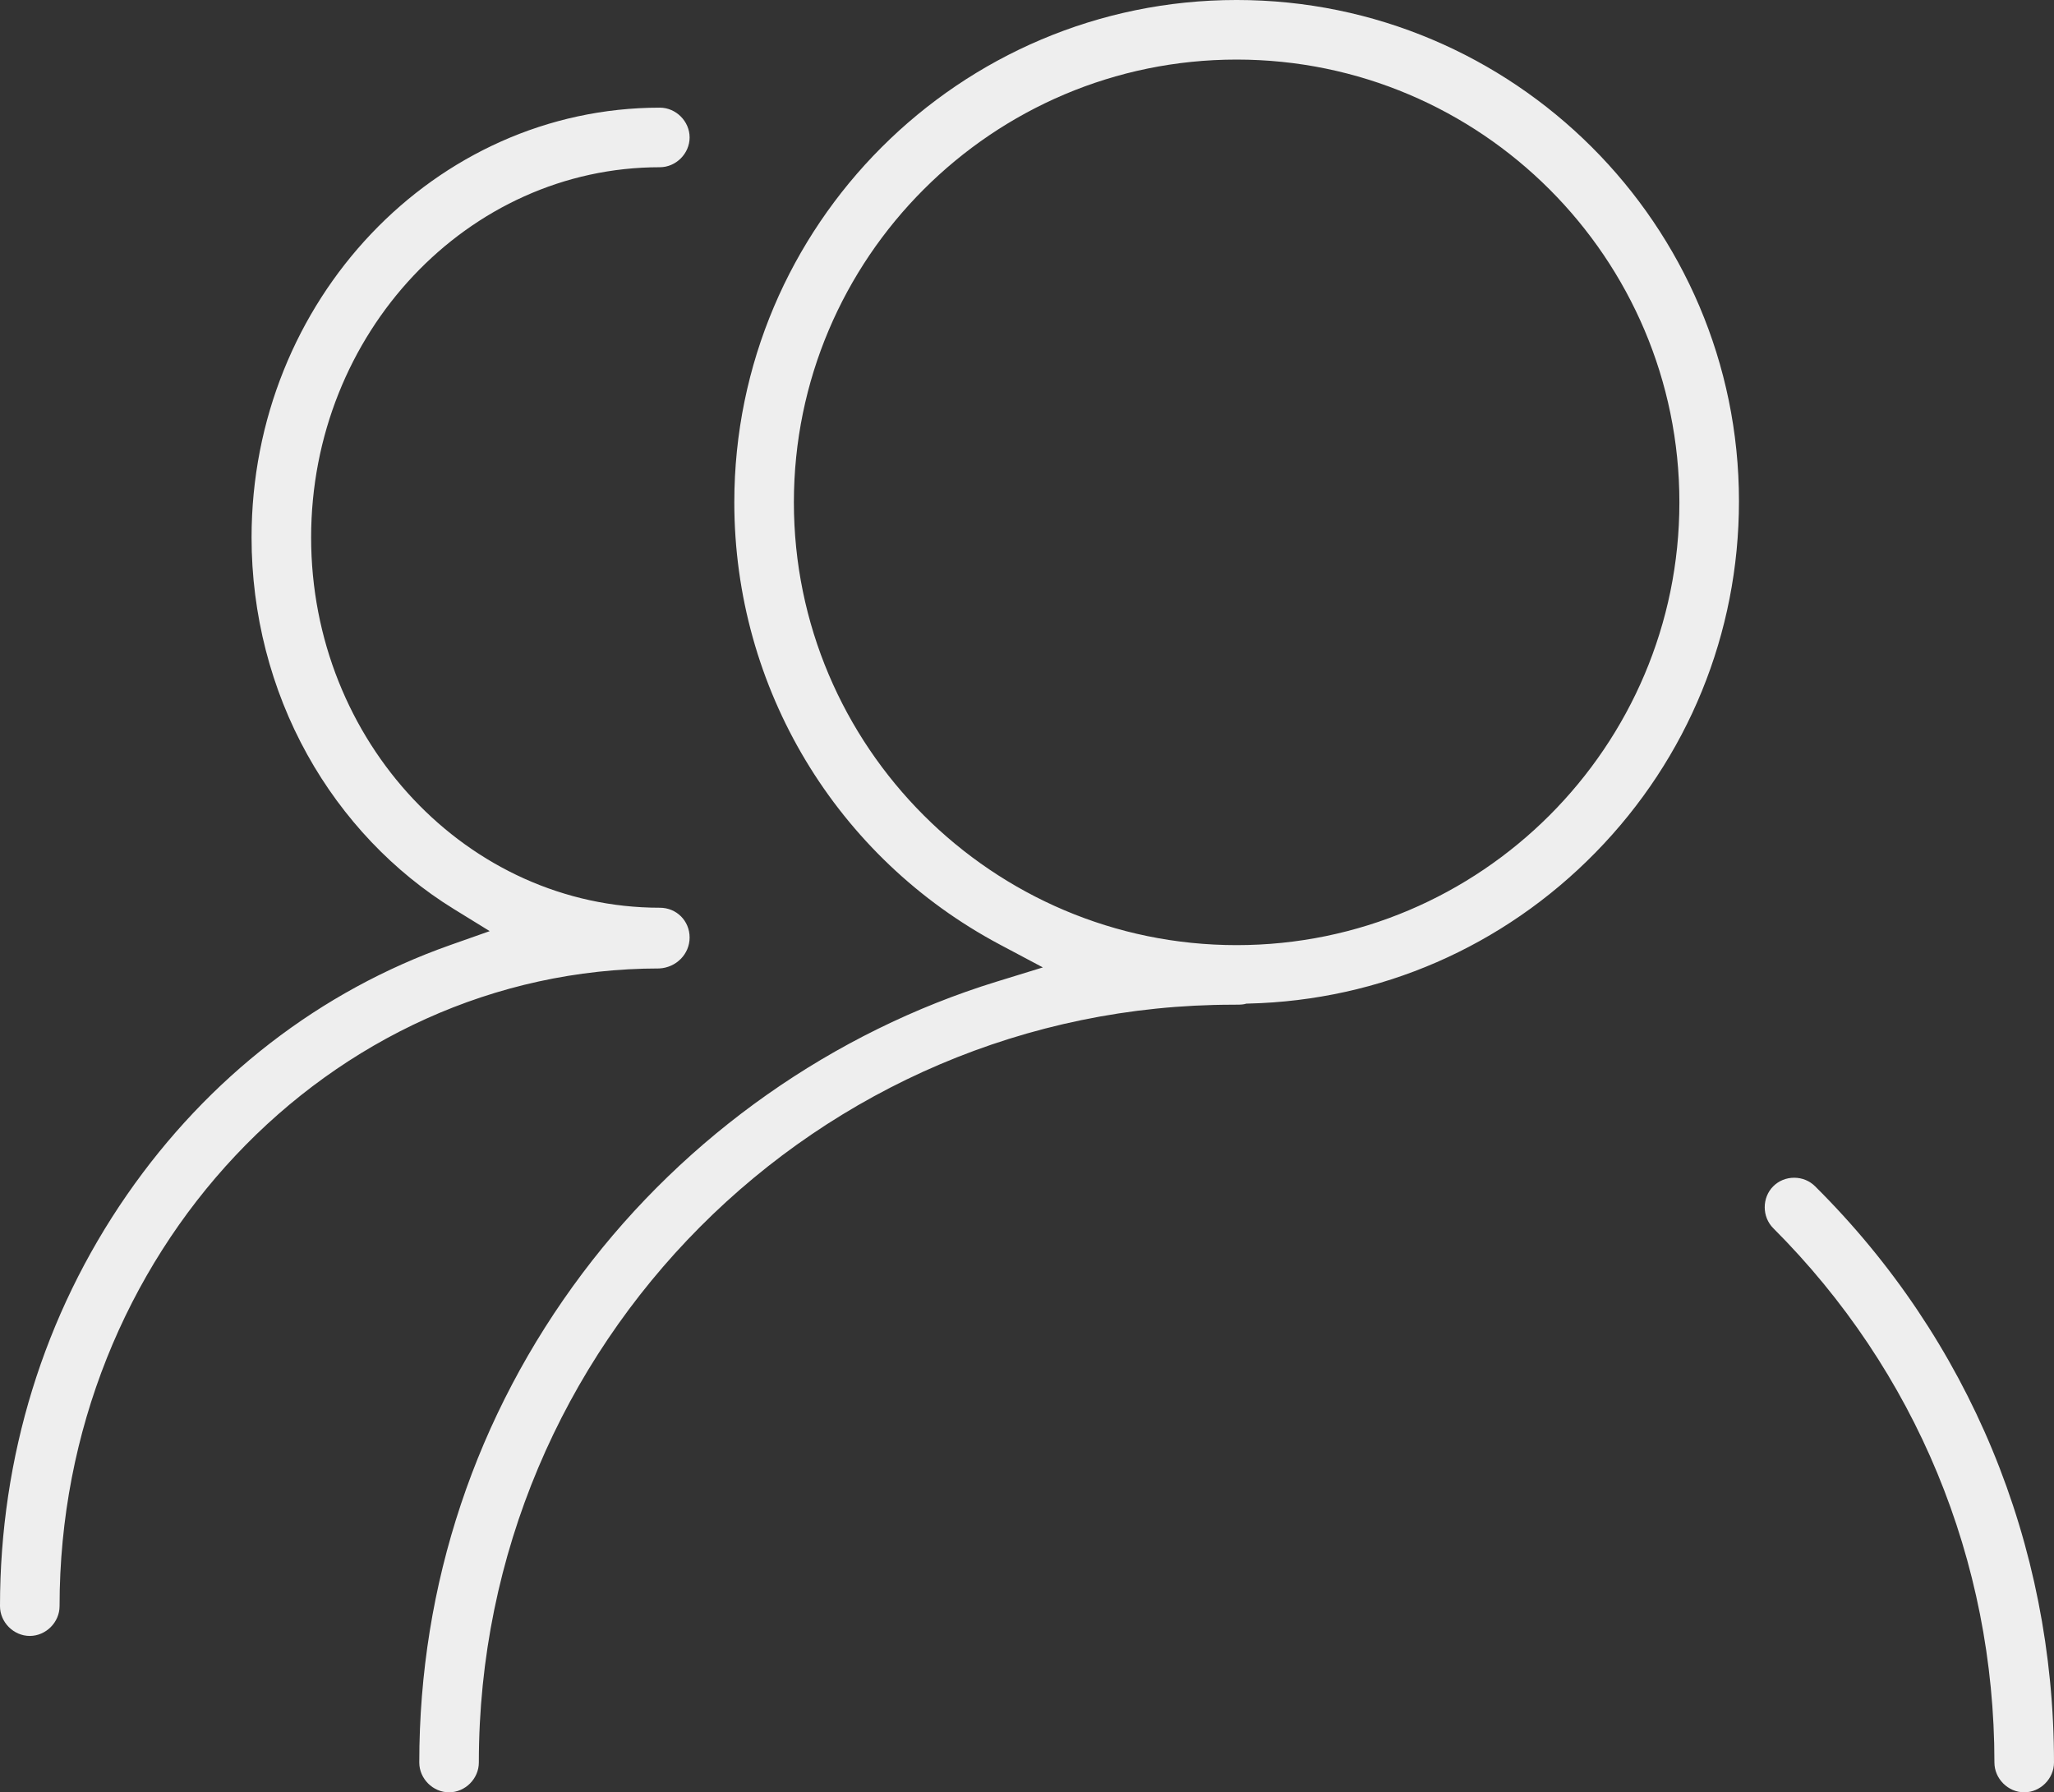 <?xml version="1.0" encoding="utf-8"?>
<!-- Generator: Adobe Illustrator 15.0.0, SVG Export Plug-In . SVG Version: 6.00 Build 0)  -->
<!DOCTYPE svg PUBLIC "-//W3C//DTD SVG 1.1//EN" "http://www.w3.org/Graphics/SVG/1.1/DTD/svg11.dtd">
<svg version="1.1" id="图层_1" xmlns="http://www.w3.org/2000/svg" xmlns:xlink="http://www.w3.org/1999/xlink" x="0px" y="0px"
	 width="725.028px" height="632.628px" viewBox="37.486 83.486 725.028 632.628"
	 enable-background="new 37.486 83.486 725.028 632.628" xml:space="preserve">
<rect x="37.486" y="83.486" width="725.028" height="632.628" fill="#333333" stroke="none"/>
<path fill="#EEEEEE" d="M752,716.114c-5.699,0-10.516-4.815-10.516-10.516c0-71.278-27.728-138.263-78.075-188.609
	c-4.005-4.006-4.005-10.772,0-14.778c1.95-1.95,4.574-3.023,7.39-3.023c2.814,0,5.438,1.073,7.39,3.023
	c54.379,53.99,84.325,126.221,84.325,203.389C762.514,711.299,757.698,716.114,752,716.114z M196,716.114
	c-5.699,0-10.515-4.815-10.515-10.516c0-62.849,19.944-122.599,57.678-172.791c36.484-48.531,88.378-85.054,146.12-102.836
	l16.317-5.023l-15.079-8.007c-57.88-30.737-93.836-90.567-93.836-156.143c0-97.771,79.542-177.313,177.313-177.313
	c97.771,0,177.314,79.363,177.314,176.913c0,46.608-17.98,90.643-50.628,123.993c-32.568,33.268-76.058,52.205-122.457,53.322
	l-0.786,0.021l-0.763,0.189c-0.754,0.189-2.487,0.189-3.88,0.189c-146.831,0-266.287,119.992-266.287,267.484
	C206.513,711.299,201.699,716.114,196,716.114z M473.998,104.513c-86.176,0-156.285,70.11-156.285,156.287
	c0,86.177,70.109,156.286,156.285,156.286c86.178,0,156.286-70.109,156.286-156.286
	C630.284,174.623,560.176,104.513,473.998,104.513z M48,660.914c-5.699,0-10.515-4.814-10.515-10.514
	c0-52.669,15.506-102.885,44.839-145.215c28.718-41.442,68.149-71.908,114.033-88.104l13.986-4.936l-12.627-7.781
	c-21.328-13.139-39.214-31.972-51.725-54.461c-12.893-23.176-19.706-49.7-19.706-76.705c0-83.655,64.647-151.713,144.111-151.713
	c5.699,0,10.515,4.814,10.515,10.513s-4.814,10.513-10.515,10.513c-67.87,0-123.087,58.626-123.087,130.687
	s55.217,130.686,123.087,130.686c5.896,0,10.515,4.619,10.515,10.516c0,5.821-4.706,10.616-10.714,10.916
	C153.506,425.388,58.513,526.361,58.513,650.4C58.513,656.1,53.699,660.914,48,660.914z"/>
</svg>
